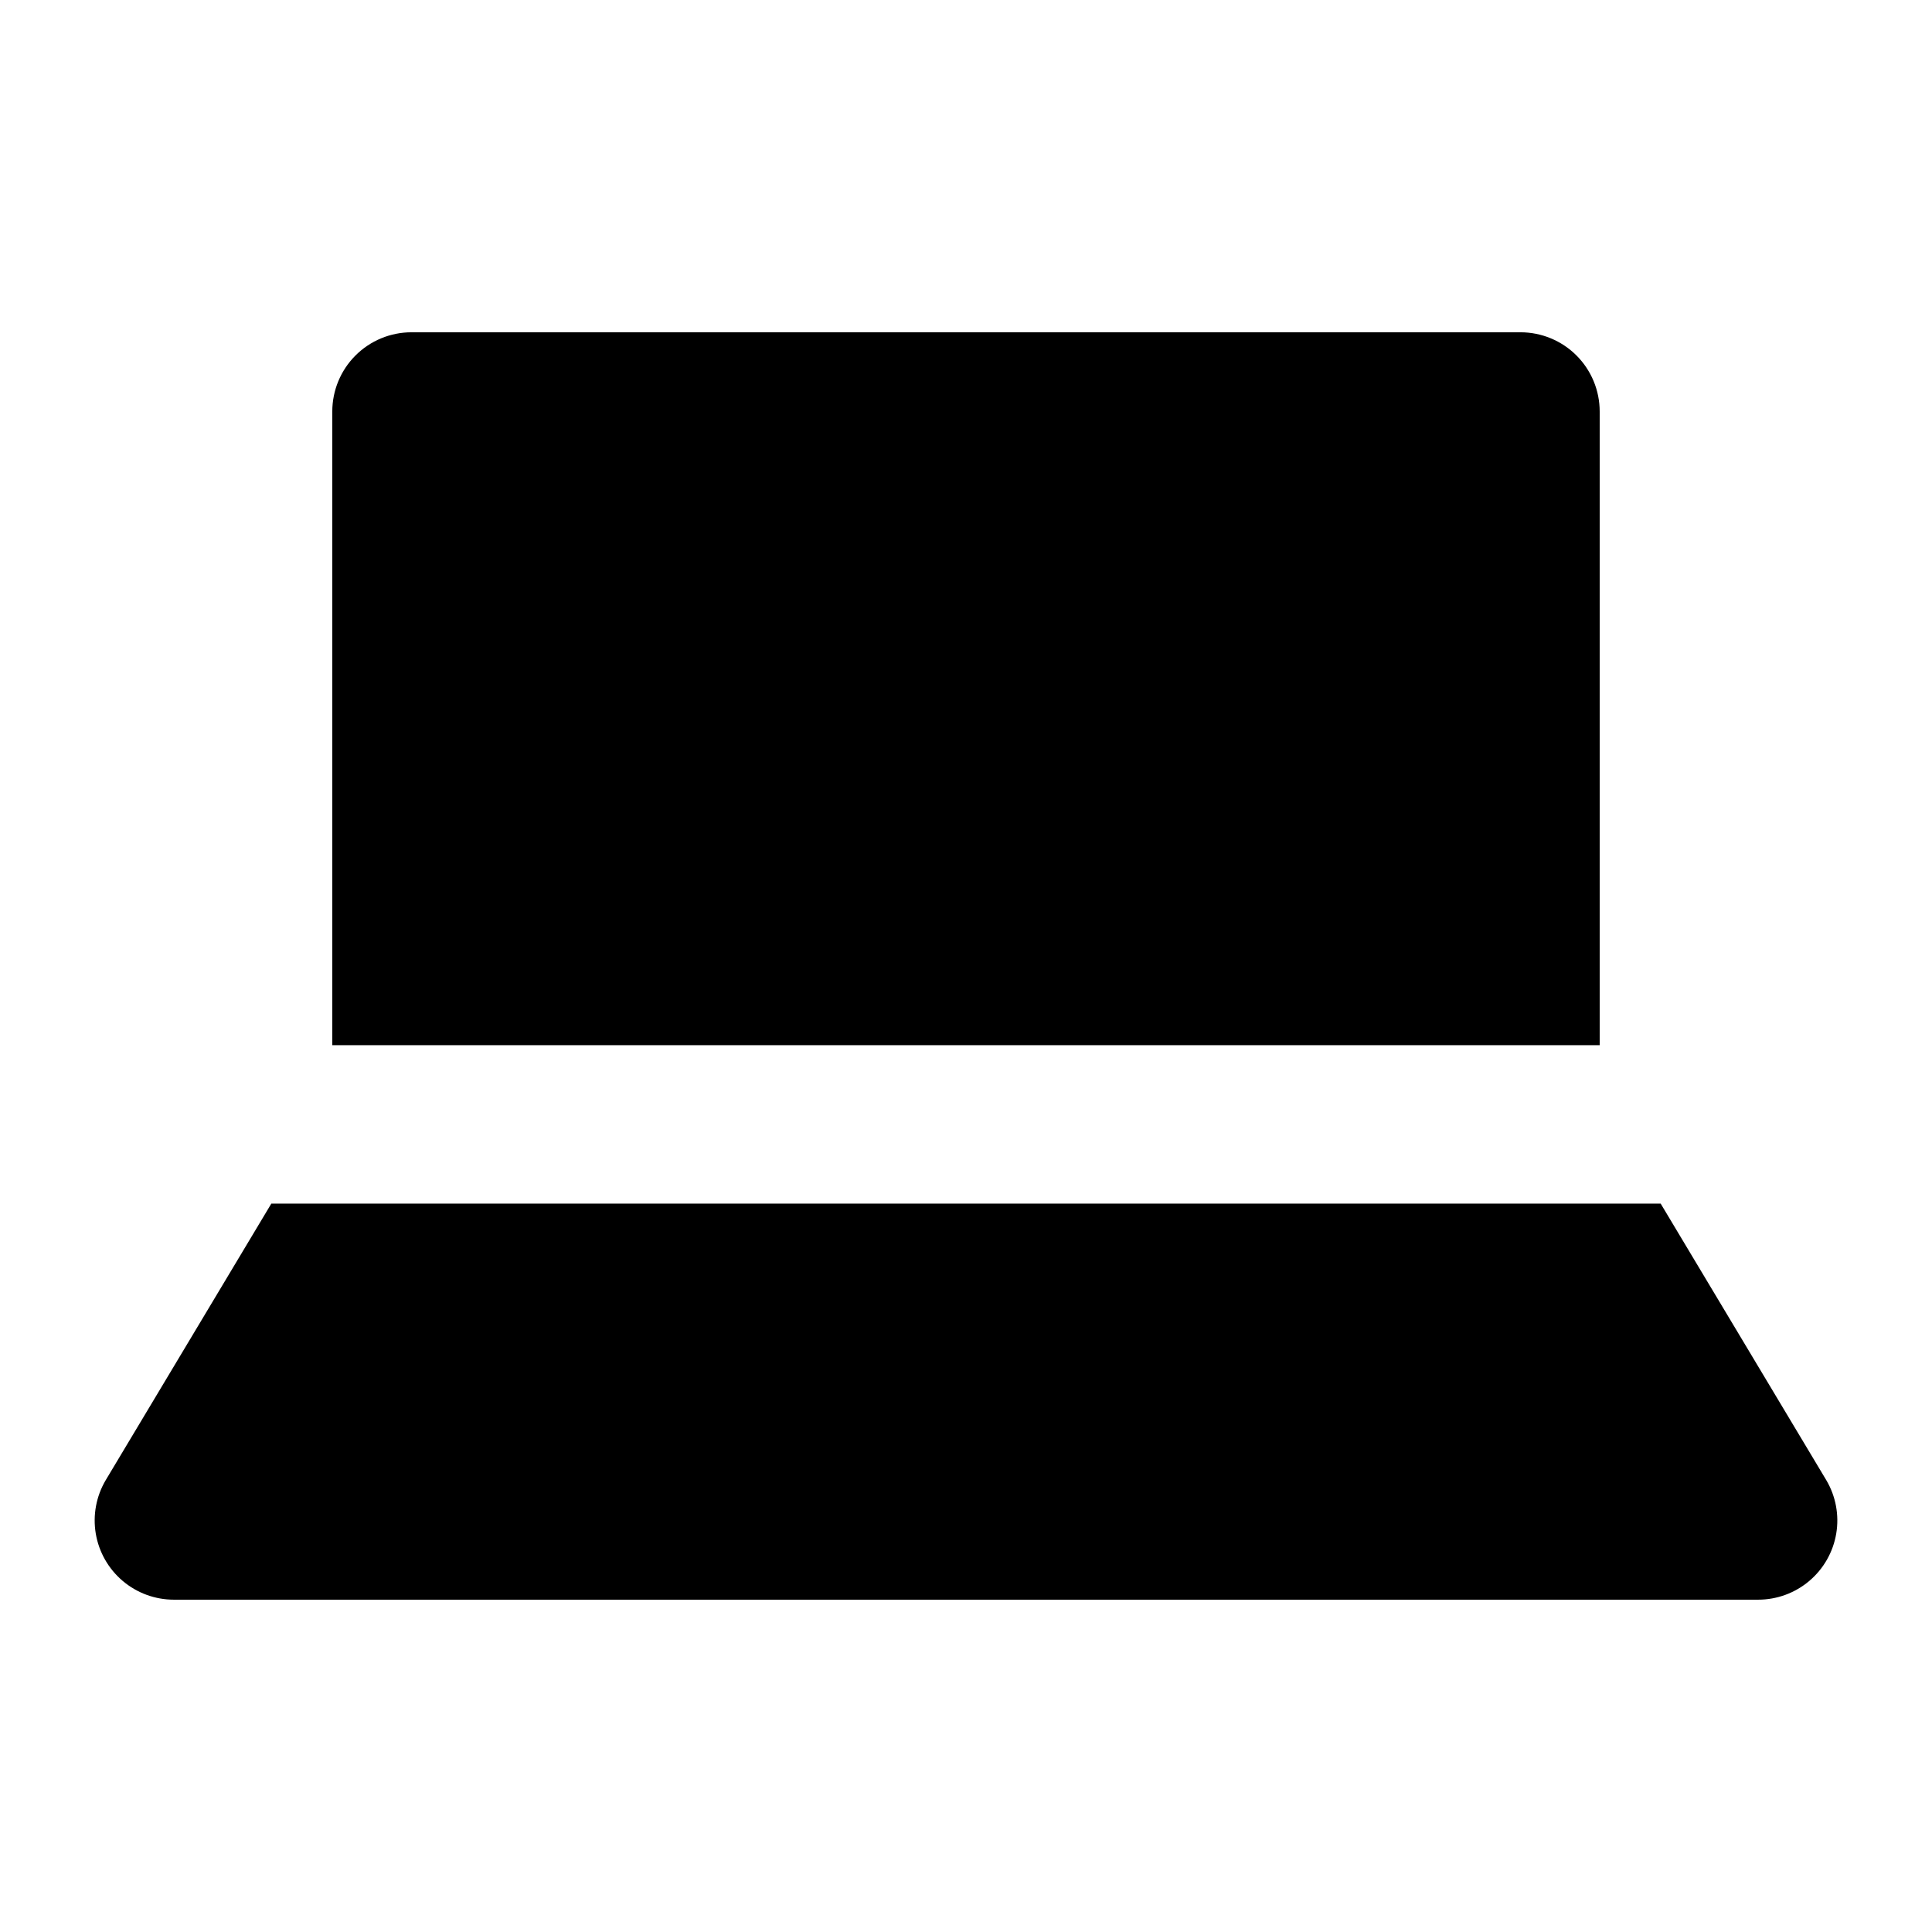 <?xml version="1.0" encoding="UTF-8"?>
<!-- Uploaded to: ICON Repo, www.svgrepo.com, Generator: ICON Repo Mixer Tools -->
<svg fill="#000000" width="800px" height="800px" version="1.1" viewBox="144 144 512 512" xmlns="http://www.w3.org/2000/svg">
 <path d="m232.06 420.99v-167.94c0-5.566 2.211-10.906 6.148-14.844s9.277-6.148 14.844-6.148h293.89c5.57 0 10.91 2.211 14.844 6.148 3.938 3.938 6.148 9.277 6.148 14.844v167.94zm352.04 41.984h-368.2l-43.875 73.262c-2.531 4.266-3.465 9.297-2.644 14.188 0.824 4.894 3.356 9.34 7.144 12.543 3.789 3.207 8.59 4.965 13.555 4.965h419.84c4.965 0 9.766-1.758 13.555-4.965 3.789-3.203 6.32-7.648 7.144-12.543 0.824-4.891-0.113-9.922-2.644-14.188z"/>
</svg>
